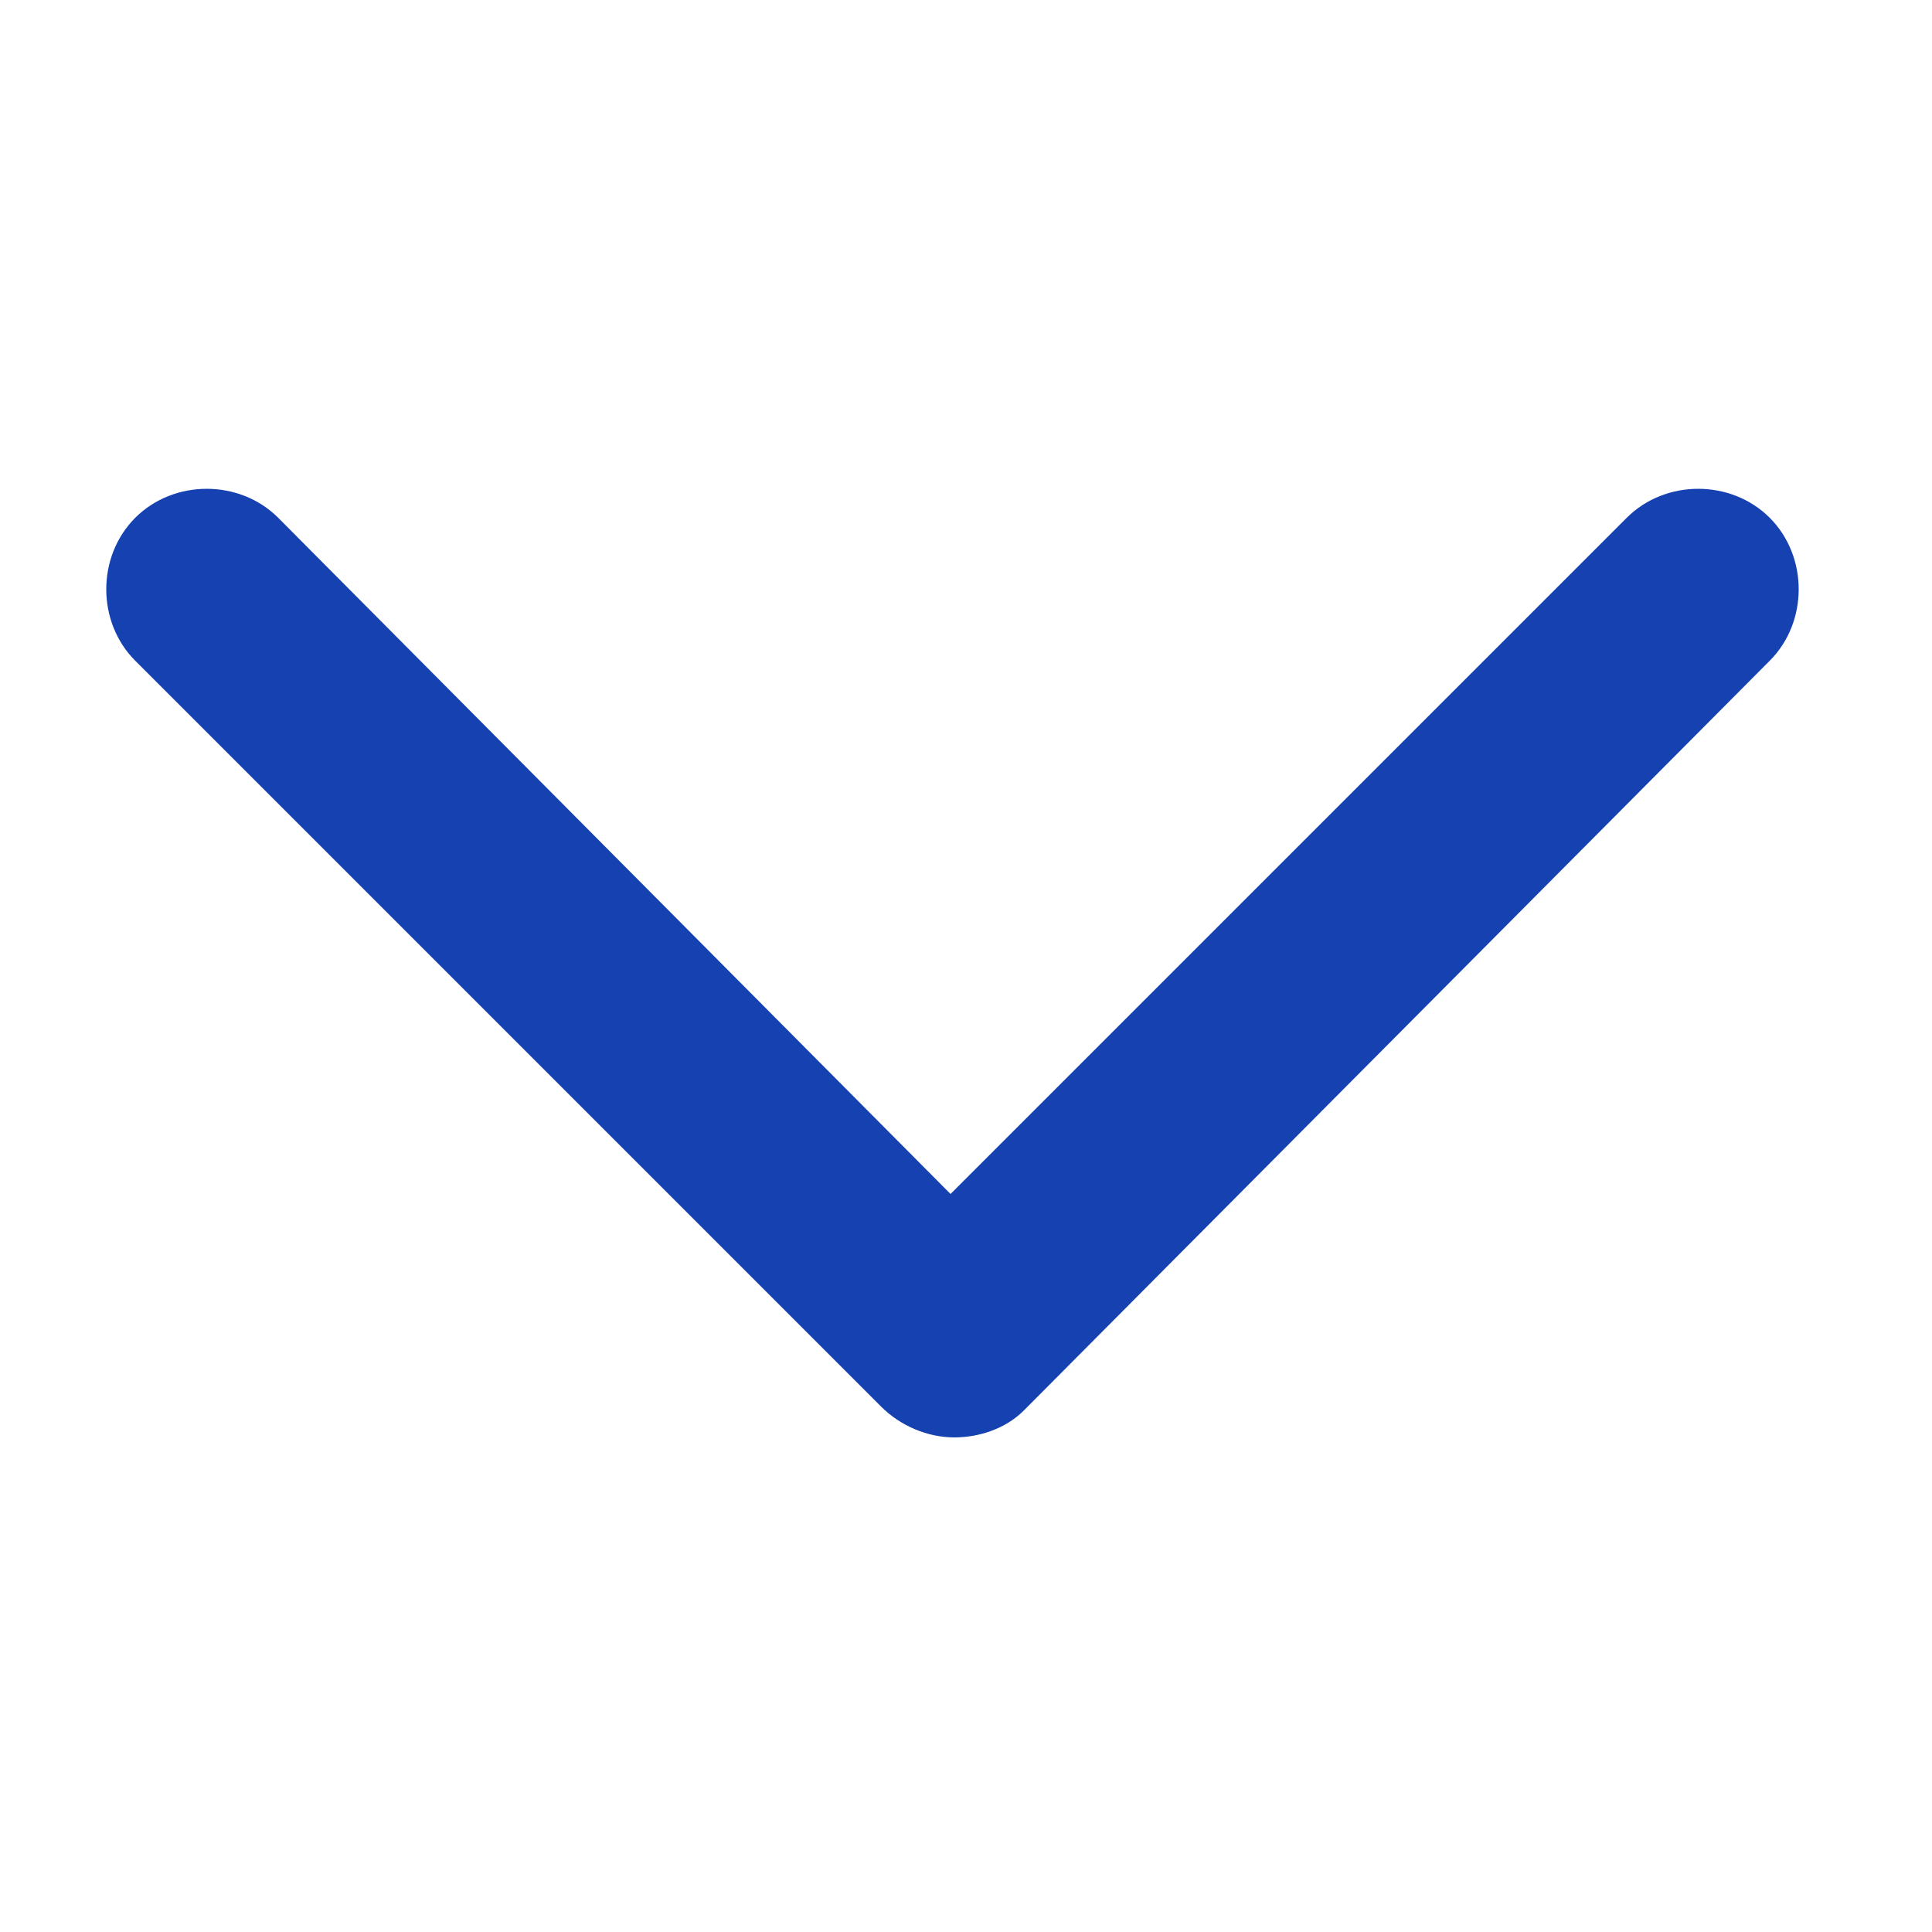 <?xml version="1.0" encoding="utf-8"?>
<!-- Generator: Adobe Illustrator 25.2.1, SVG Export Plug-In . SVG Version: 6.00 Build 0)  -->
<svg version="1.1" id="圖層_1" xmlns="http://www.w3.org/2000/svg" xmlns:xlink="http://www.w3.org/1999/xlink" x="0px" y="0px"
	 viewBox="0 0 50 50" style="enable-background:new 0 0 50 50;" xml:space="preserve">
<style type="text/css">
	.st0{fill:#1642B1;}
</style>
<path class="st0" d="M26.5,36.5l19.3-19.4c1-1,1-2.7,0-3.7l0,0c-1-1-2.7-1-3.7,0L24.6,30.9L7.2,13.4c-1-1-2.7-1-3.7,0l0,0
	c-1,1-1,2.7,0,3.7l19.3,19.3c0.5,0.5,1.2,0.8,1.9,0.8C25.3,37.2,26,37,26.5,36.5z"/>
</svg>
